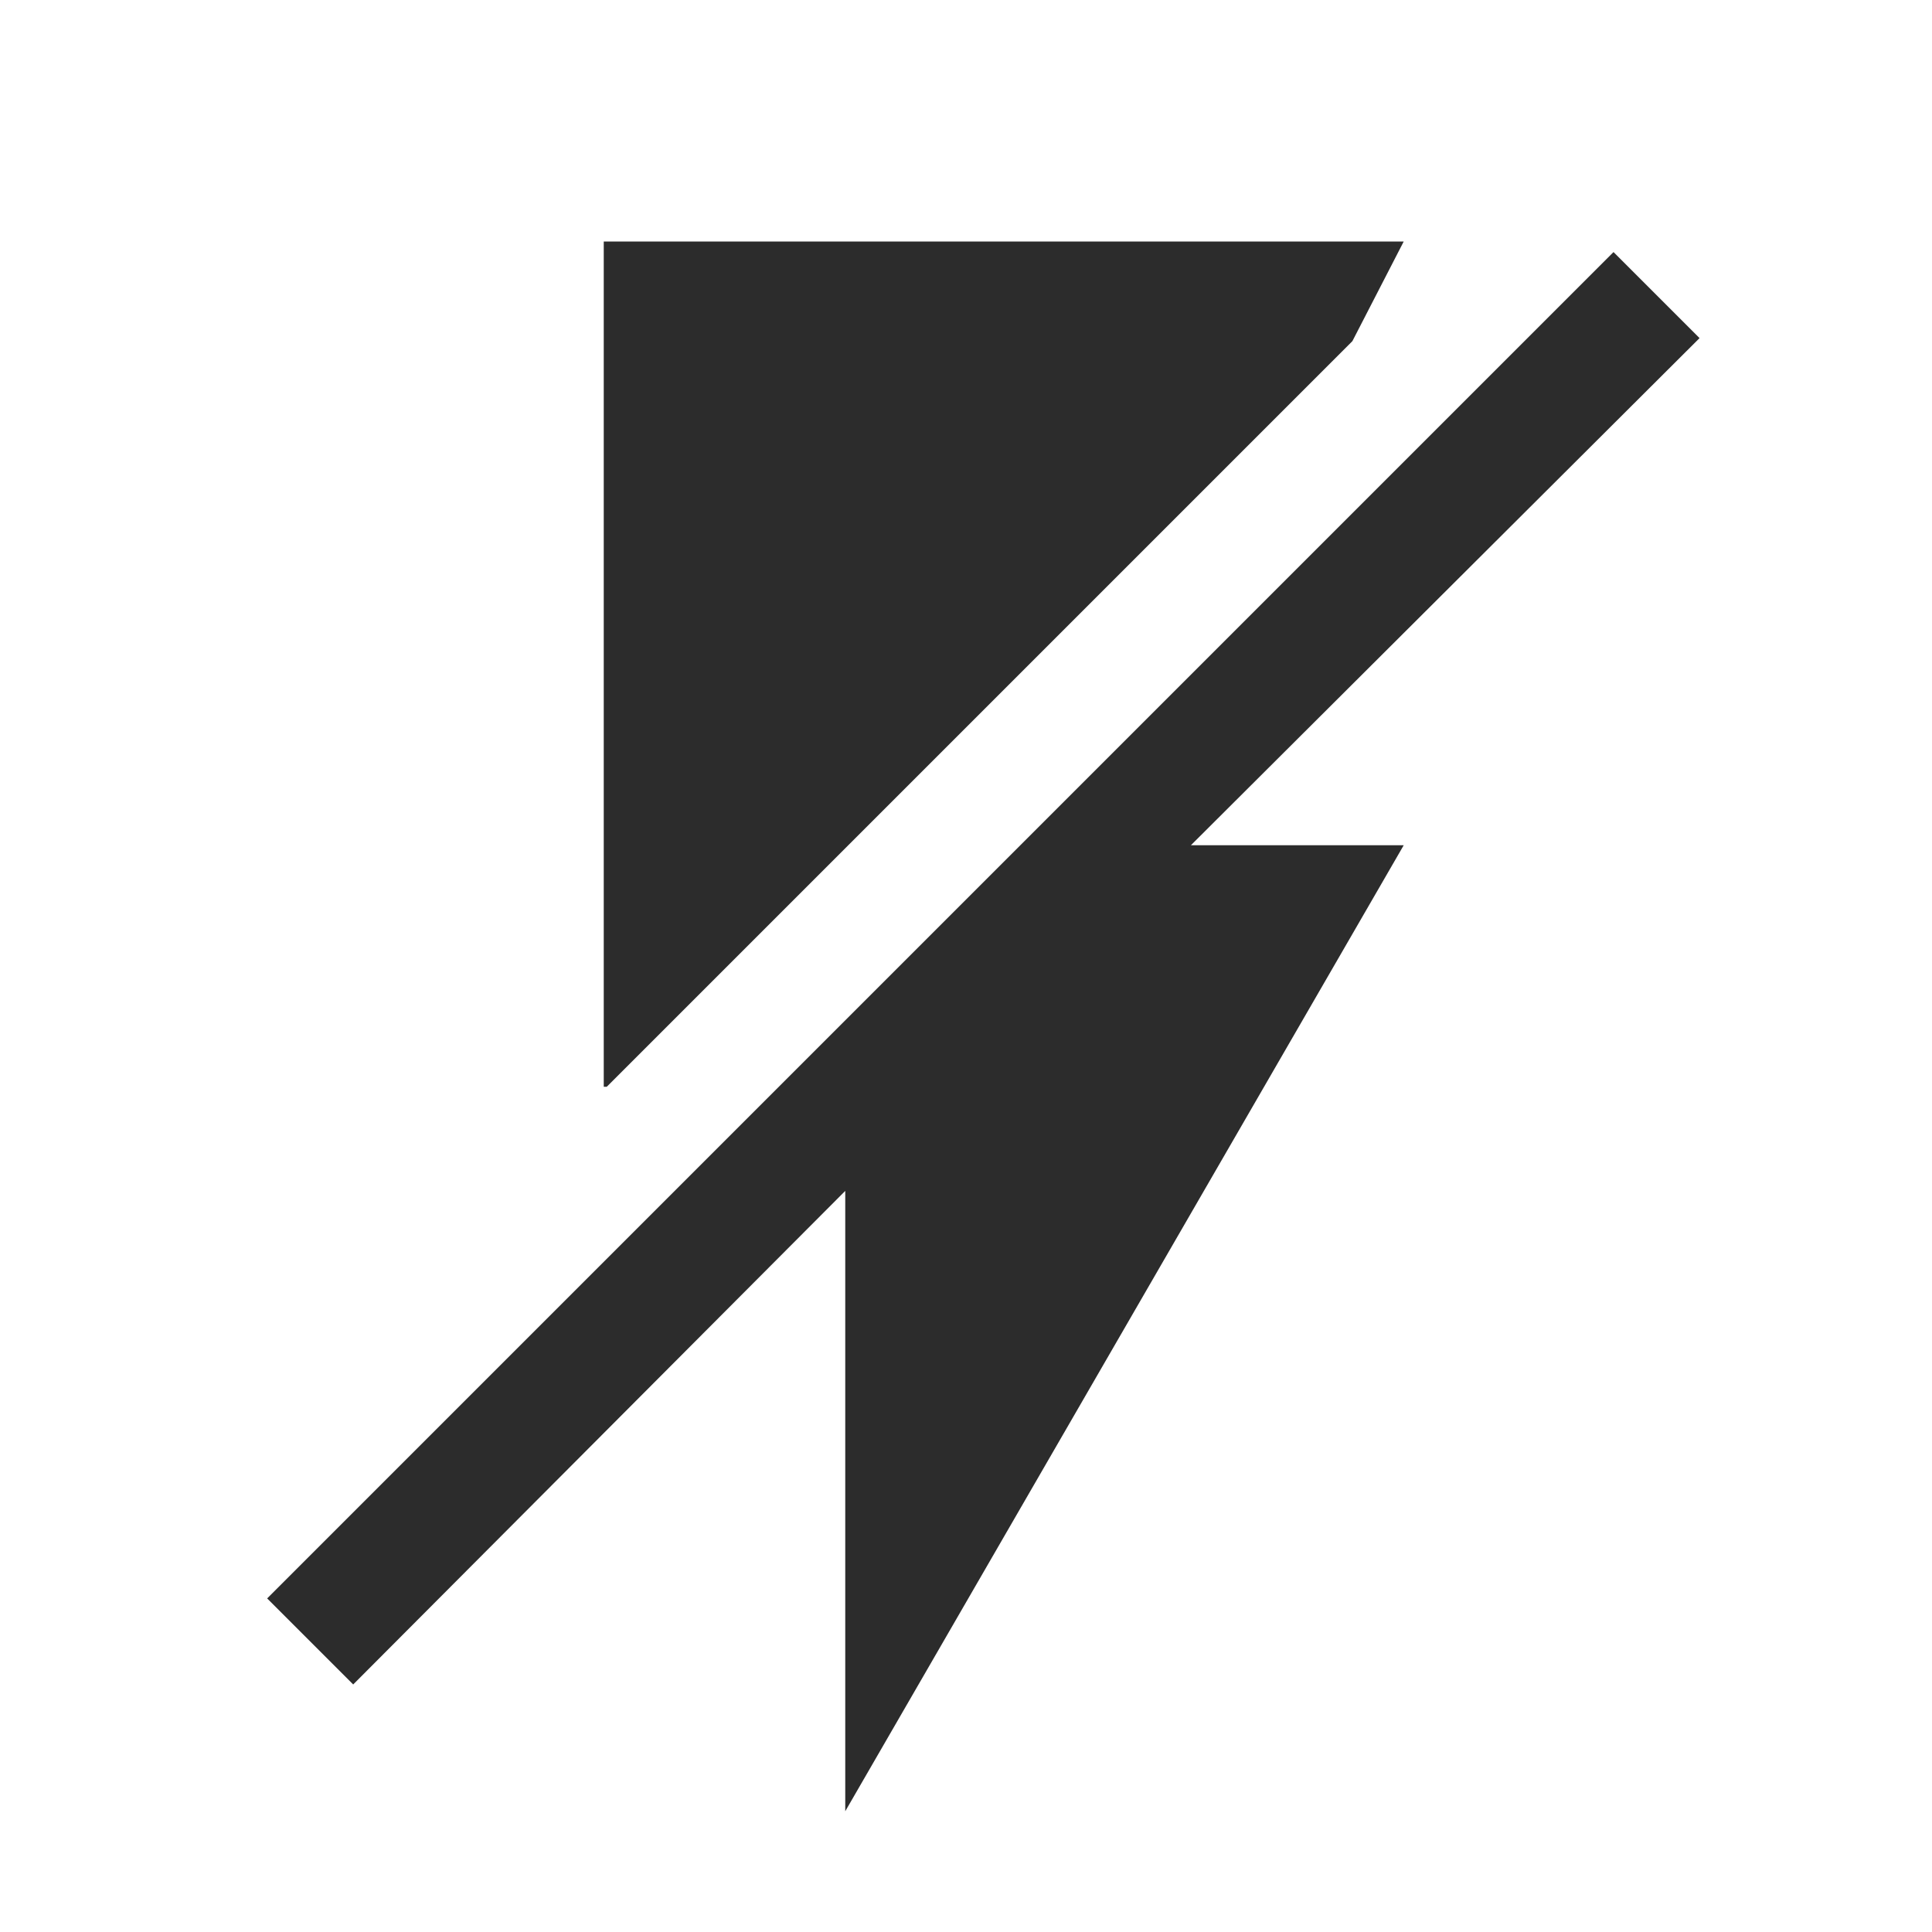 <svg t="1688308420999" class="icon" viewBox="0 0 1024 1024" version="1.1" xmlns="http://www.w3.org/2000/svg" p-id="13781" width="200" height="200"><path d="M716.8 180.8L744 128H320v448h1.6zM141.6 847.2l45.6 45.6L448 631.2V960l296-512H631.2l269.6-268.8-45.6-45.6" p-id="13782" fill="#2c2c2c"></path></svg>